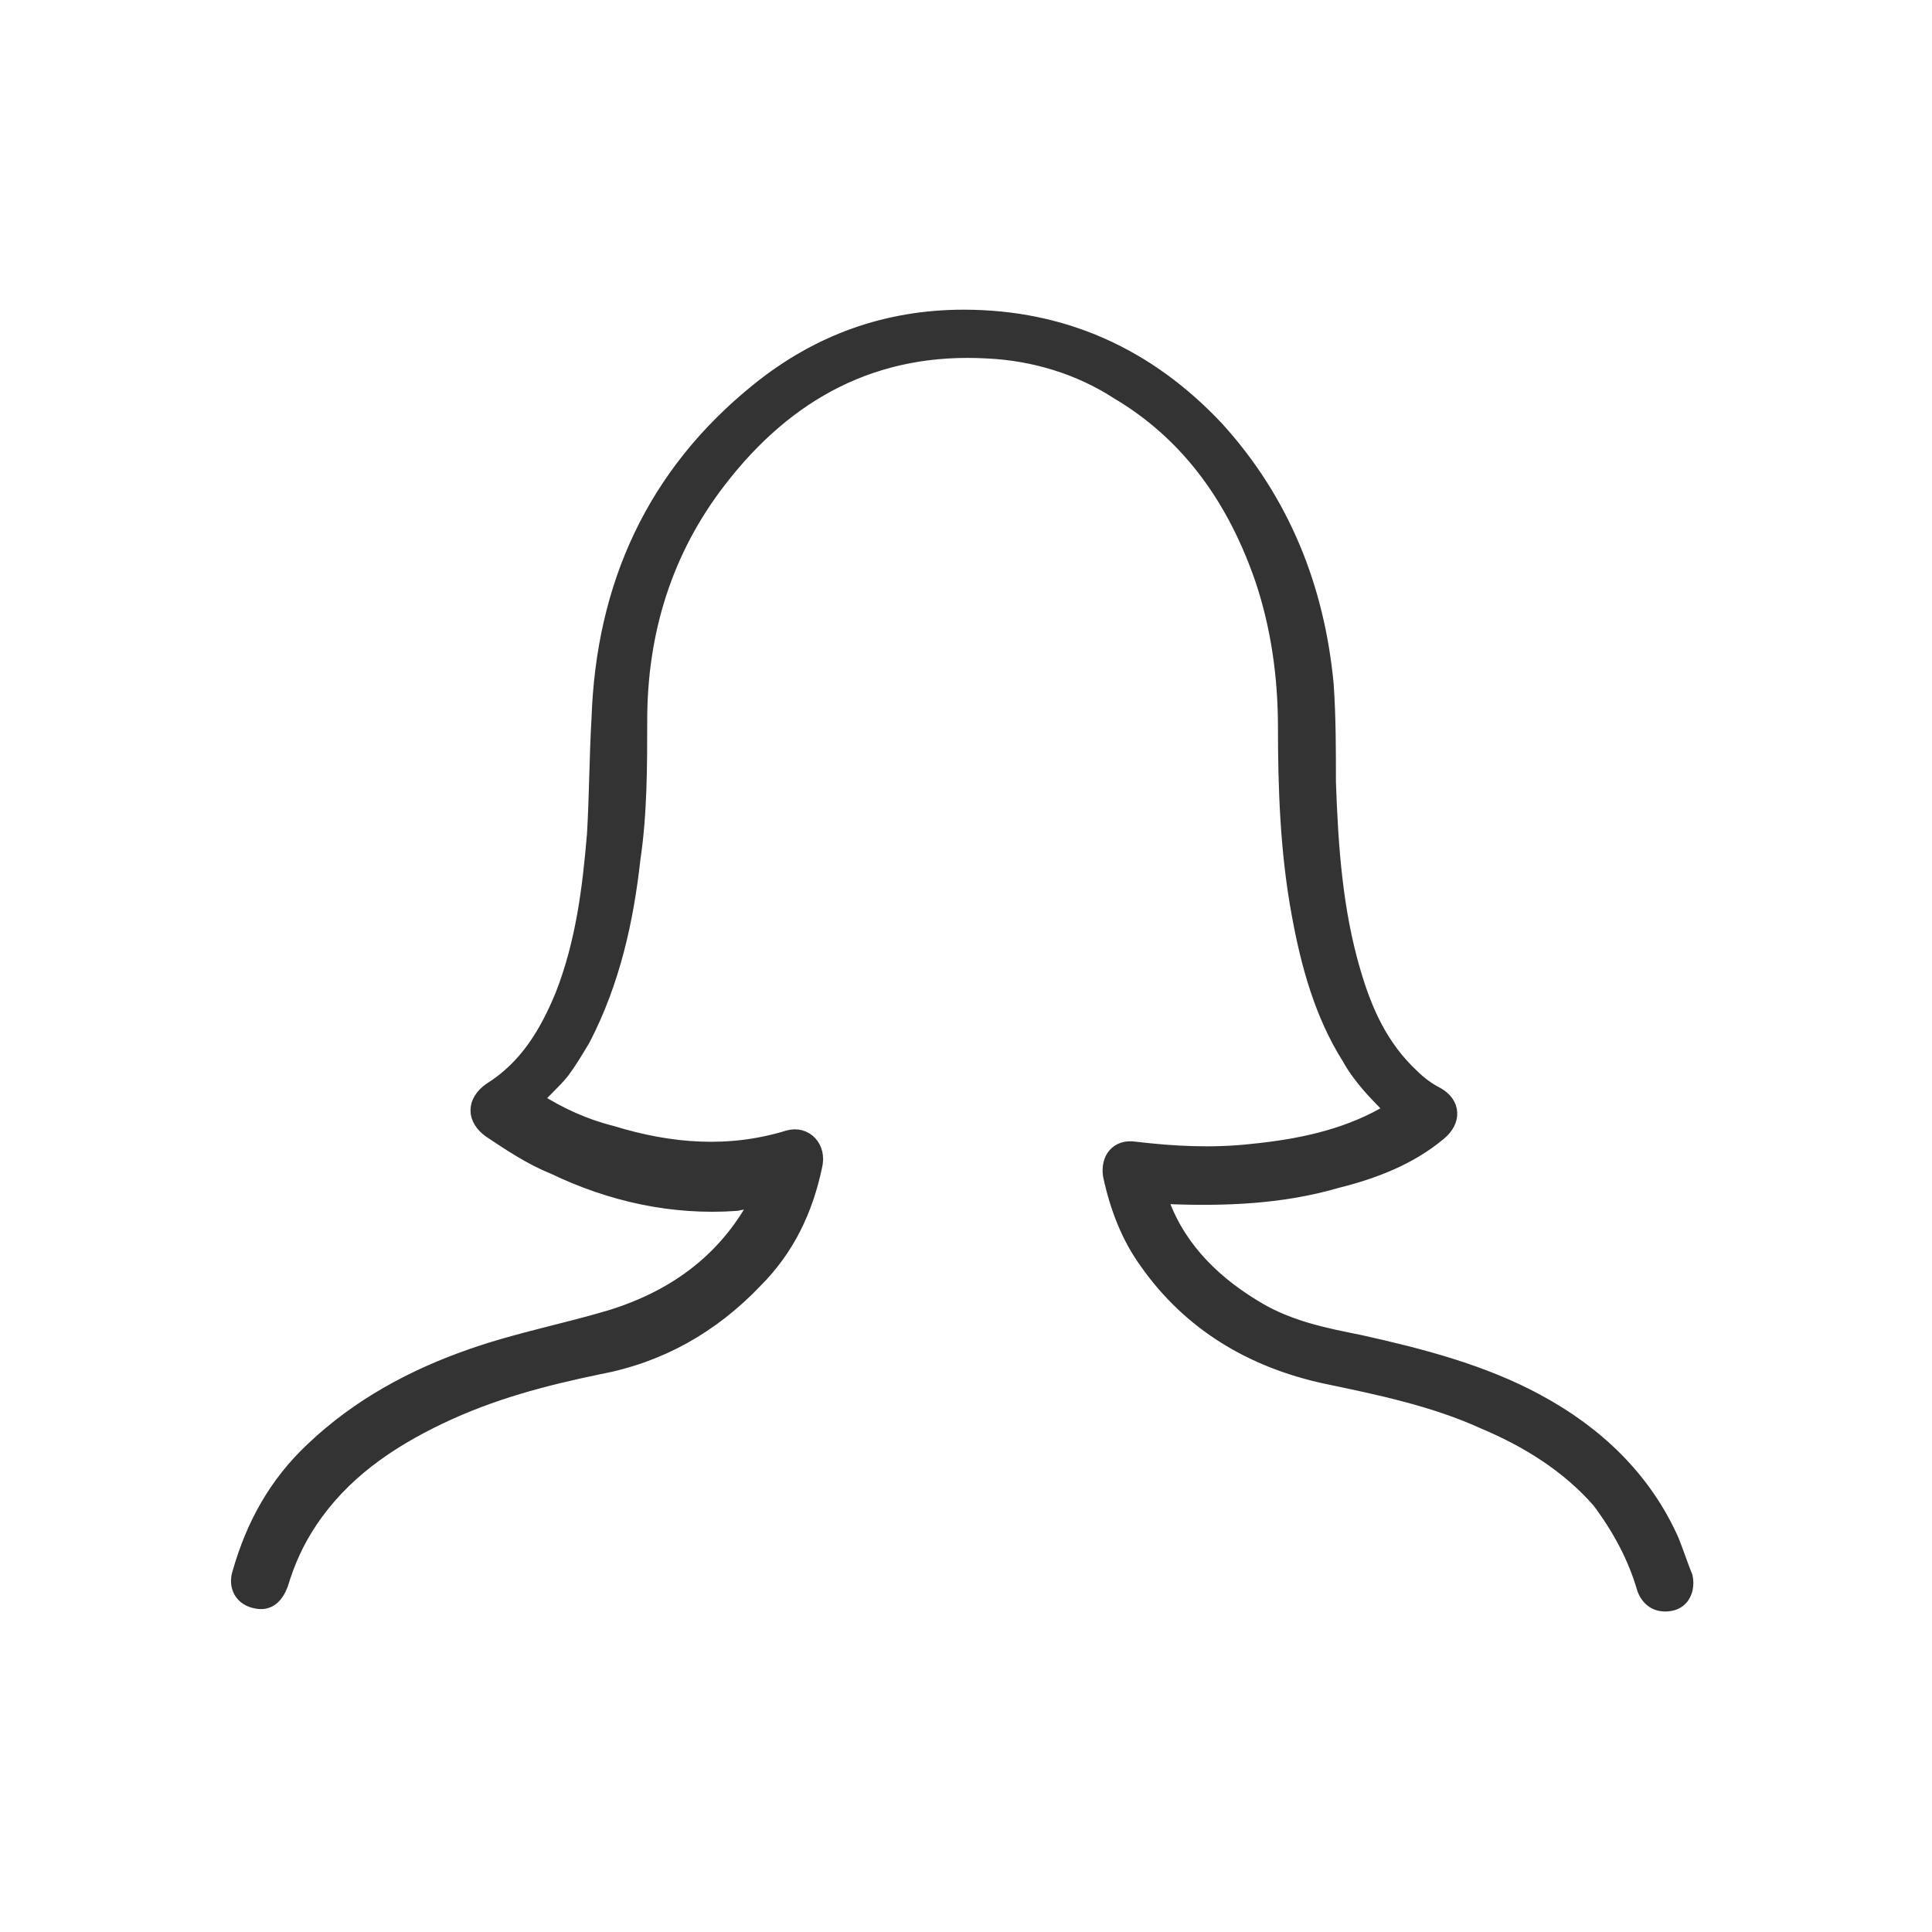 <?xml version="1.0" encoding="UTF-8"?> <svg xmlns="http://www.w3.org/2000/svg" xmlns:xlink="http://www.w3.org/1999/xlink" version="1.1" id="Layer_1" x="0px" y="0px" viewBox="0 0 85 85" style="enable-background:new 0 0 85 85;" xml:space="preserve"> <style type="text/css"> .st0{fill:none;stroke:#333333;stroke-width:2;stroke-miterlimit:10;} .st1{fill:#333333;stroke:#333333;stroke-width:0.75;stroke-miterlimit:10;} </style> <g> <g> <path class="st0" d="M185.7,46.6c-5.9,0-11.8,0-17.7,0c-4,0-6.9-2.9-6.9-6.9c0-6.5,0-13,0-19.4c0-2.4,1-4.3,2.9-5.6 c6.8-4.6,13.6-9.1,20.3-13.6c0.9-0.6,1.9-0.6,2.8,0c6.8,4.6,13.6,9.1,20.4,13.7c1.9,1.3,2.9,3.2,2.9,5.6c0,6.5,0,13,0,19.4 c0,4-2.9,6.9-6.9,6.9C197.6,46.6,191.7,46.6,185.7,46.6z M165.5,30c0,3.2,0,6.4,0,9.6c0,1.5,0.9,2.5,2.5,2.5c2.7,0,5.4,0,8.1,0 c0.5,0,0.6-0.1,0.6-0.6c0-2.8,0-5.6,0-8.3c0-3.8,3-6.8,6.8-6.8c1.5,0,2.9,0,4.4,0c3.8,0,6.7,3,6.7,6.8c0,2.8,0,5.5,0,8.3 c0,0.5,0.1,0.7,0.7,0.7c2.6,0,5.2,0,7.9,0c1.8,0,2.7-0.9,2.7-2.7c0-6.2,0-12.4,0-18.6c0-1.2-0.4-2.1-1.5-2.8 c-6.1-4-12.2-8.1-18.2-12.2c-0.4-0.3-0.6-0.3-1,0c-6.1,4.1-12.3,8.2-18.4,12.3c-0.9,0.6-1.3,1.4-1.3,2.4 C165.6,23.7,165.5,26.9,165.5,30z M181.3,37.3c0,1.4,0,2.8,0,4.3c0,0.4,0.1,0.5,0.5,0.5c2.7,0,5.3,0,8,0c0.4,0,0.5-0.1,0.5-0.5 c0-2.8,0-5.6,0-8.4c0-1.4-1-2.3-2.3-2.3c-1.4,0-2.8,0-4.1,0c-1.6,0-2.5,0.9-2.5,2.5C181.3,34.7,181.3,36,181.3,37.3z"></path> <path class="st0" d="M199.2-0.1c0.1-1.3-0.1-2.6,0.2-3.8c0.5-2,2.3-3.4,4.3-3.4c1.1,0,2.2-0.2,3.4,0.1c2,0.5,3.4,2.3,3.4,4.3 c0,3.3,0,6.6,0,9.9c0,0.5,0.1,0.8,0.5,1c1.8,1.2,3.5,2.4,5.2,3.6c0.8,0.6,1.1,1.4,0.9,2.3c-0.2,1-0.9,1.6-1.9,1.8 c-0.7,0.1-1.3-0.2-1.8-0.6c-5.7-4-11.5-7.9-17.2-11.9c-2.9-2-5.8-4-8.7-6c-1.4-1-2.1-1-3.4,0c-8.6,6-17.2,12-25.9,18 c-1.6,1.1-3.3,0.5-3.7-1.2c-0.2-0.9,0.2-1.8,1.1-2.4c3-2.1,6.1-4.2,9.1-6.3c5.7-3.9,11.3-7.9,17-11.8c2.8-1.9,5.6-2,8.4,0 c3,2,5.9,4.1,8.9,6.2C198.9-0.3,199-0.2,199.2-0.1z"></path> </g> </g> <g> <g> <path class="st1" d="M33.8,52.7c-0.5,0.1-1,0.1-1.4,0.2c-2.8,0.2-5.5-0.4-8-1.6c-1-0.4-1.9-1-2.8-1.6c-0.7-0.5-0.7-1.2,0-1.7 c1.6-1,2.5-2.5,3.2-4.2c0.9-2.3,1.2-4.7,1.4-7.1c0.1-1.7,0.1-3.4,0.2-5.1c0.2-5.8,2.4-10.7,7-14.4c2.6-2.1,5.6-3.2,9-3.2 c4.4,0,8.1,1.7,11.1,4.9c2.9,3.2,4.4,7,4.8,11.2c0.1,1.4,0.1,2.9,0.1,4.3c0.1,2.9,0.3,5.7,1.1,8.4c0.5,1.7,1.2,3.3,2.6,4.6 c0.3,0.3,0.7,0.6,1.1,0.8c0.7,0.4,0.7,1.1,0.1,1.6c-1.3,1.1-2.9,1.7-4.5,2.1c-2.4,0.7-4.9,0.8-7.4,0.7c-0.4,0-0.4,0-0.3,0.4 c0.8,2.1,2.4,3.6,4.3,4.7c1.4,0.8,2.9,1.1,4.4,1.4c2.7,0.6,5.4,1.3,7.8,2.6c2.6,1.4,4.7,3.4,5.9,6.1c0.2,0.5,0.4,1.1,0.6,1.6 c0.1,0.5-0.1,1-0.6,1.1c-0.5,0.1-0.9-0.1-1.1-0.6c-0.4-1.4-1.1-2.7-2-3.9c-1.4-1.6-3.2-2.7-5.1-3.5c-2.2-1-4.6-1.5-7-2 c-3.2-0.7-5.9-2.3-7.8-5c-0.8-1.1-1.3-2.4-1.6-3.8c-0.1-0.7,0.3-1.2,1-1.1c1.7,0.2,3.4,0.3,5.2,0.1c2-0.2,4-0.6,5.8-1.6 c0.1,0,0.2-0.1,0.3-0.2c0,0,0,0,0.1-0.1c-0.7-0.7-1.4-1.4-1.9-2.3c-1.2-1.9-1.8-4.1-2.2-6.3c-0.5-2.7-0.6-5.5-0.6-8.2 c0-2.2-0.3-4.4-1-6.5c-1.2-3.5-3.2-6.4-6.4-8.3c-1.7-1.1-3.7-1.7-5.7-1.8c-5-0.3-8.9,1.8-11.9,5.7c-2.4,3.1-3.5,6.7-3.5,10.6 c0,2,0,4.1-0.3,6.1c-0.3,2.7-0.9,5.4-2.2,7.9c-0.3,0.5-0.6,1-0.9,1.4c-0.4,0.5-0.8,0.8-1.2,1.3c1.1,0.7,2.2,1.2,3.4,1.5 c2.6,0.8,5.2,1,7.8,0.2c0.7-0.2,1.3,0.4,1.1,1.2c-0.4,1.9-1.2,3.6-2.6,5c-1.9,2-4.2,3.3-6.9,3.8c-2.4,0.5-4.7,1.1-7,2.2 c-2.3,1.1-4.3,2.5-5.7,4.6c-0.6,0.9-1,1.8-1.3,2.8c-0.2,0.5-0.5,0.8-1,0.7c-0.6-0.1-0.9-0.6-0.7-1.2c0.6-2.1,1.6-3.9,3.2-5.4 c2-1.9,4.4-3.2,7-4.1c2-0.7,4.1-1.1,6.1-1.7c2.9-0.9,5.2-2.6,6.6-5.4C33.7,53,33.7,52.9,33.8,52.7z"></path> </g> </g> </svg> 